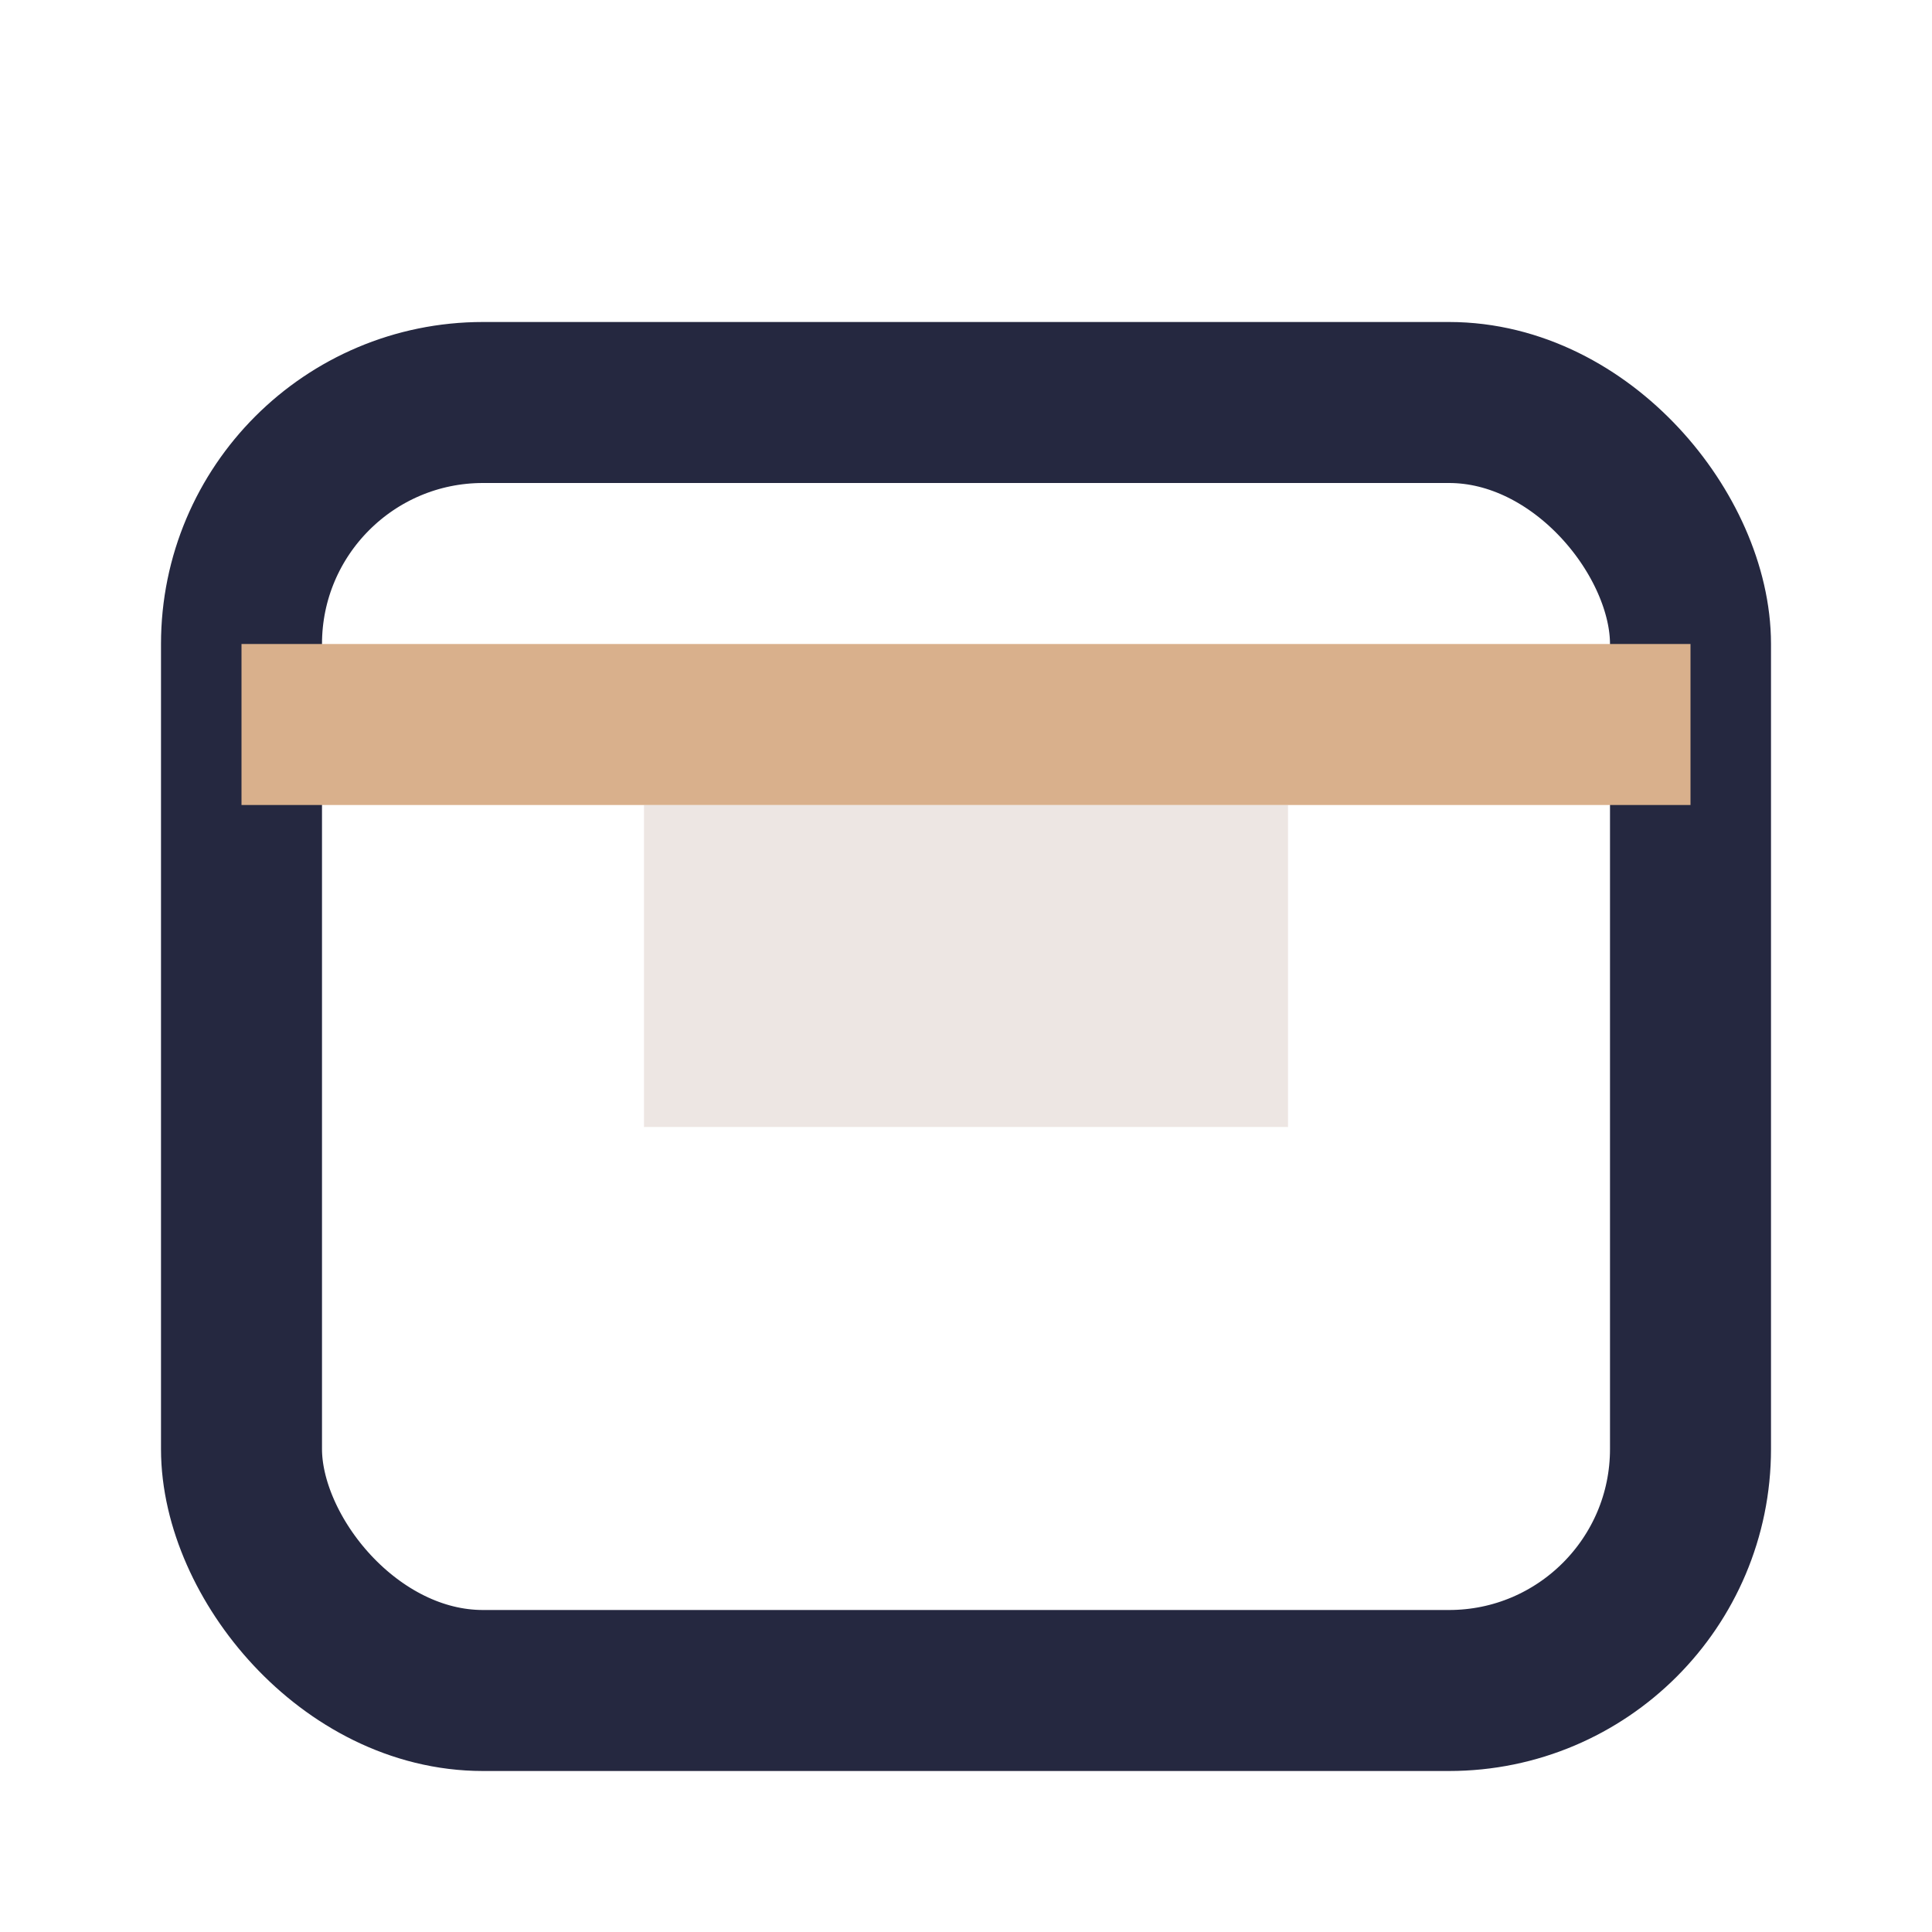 <?xml version="1.0" encoding="UTF-8"?>
<svg xmlns="http://www.w3.org/2000/svg" width="24" height="24" viewBox="0 0 24 24"><rect x="3" y="5" width="18" height="16" rx="3" fill="none" stroke="#252840" stroke-width="2"/><rect x="8" y="10" width="8" height="4" fill="#EDE6E3"/><line x1="3" y1="9" x2="21" y2="9" stroke="#D9B08C" stroke-width="2"/></svg>